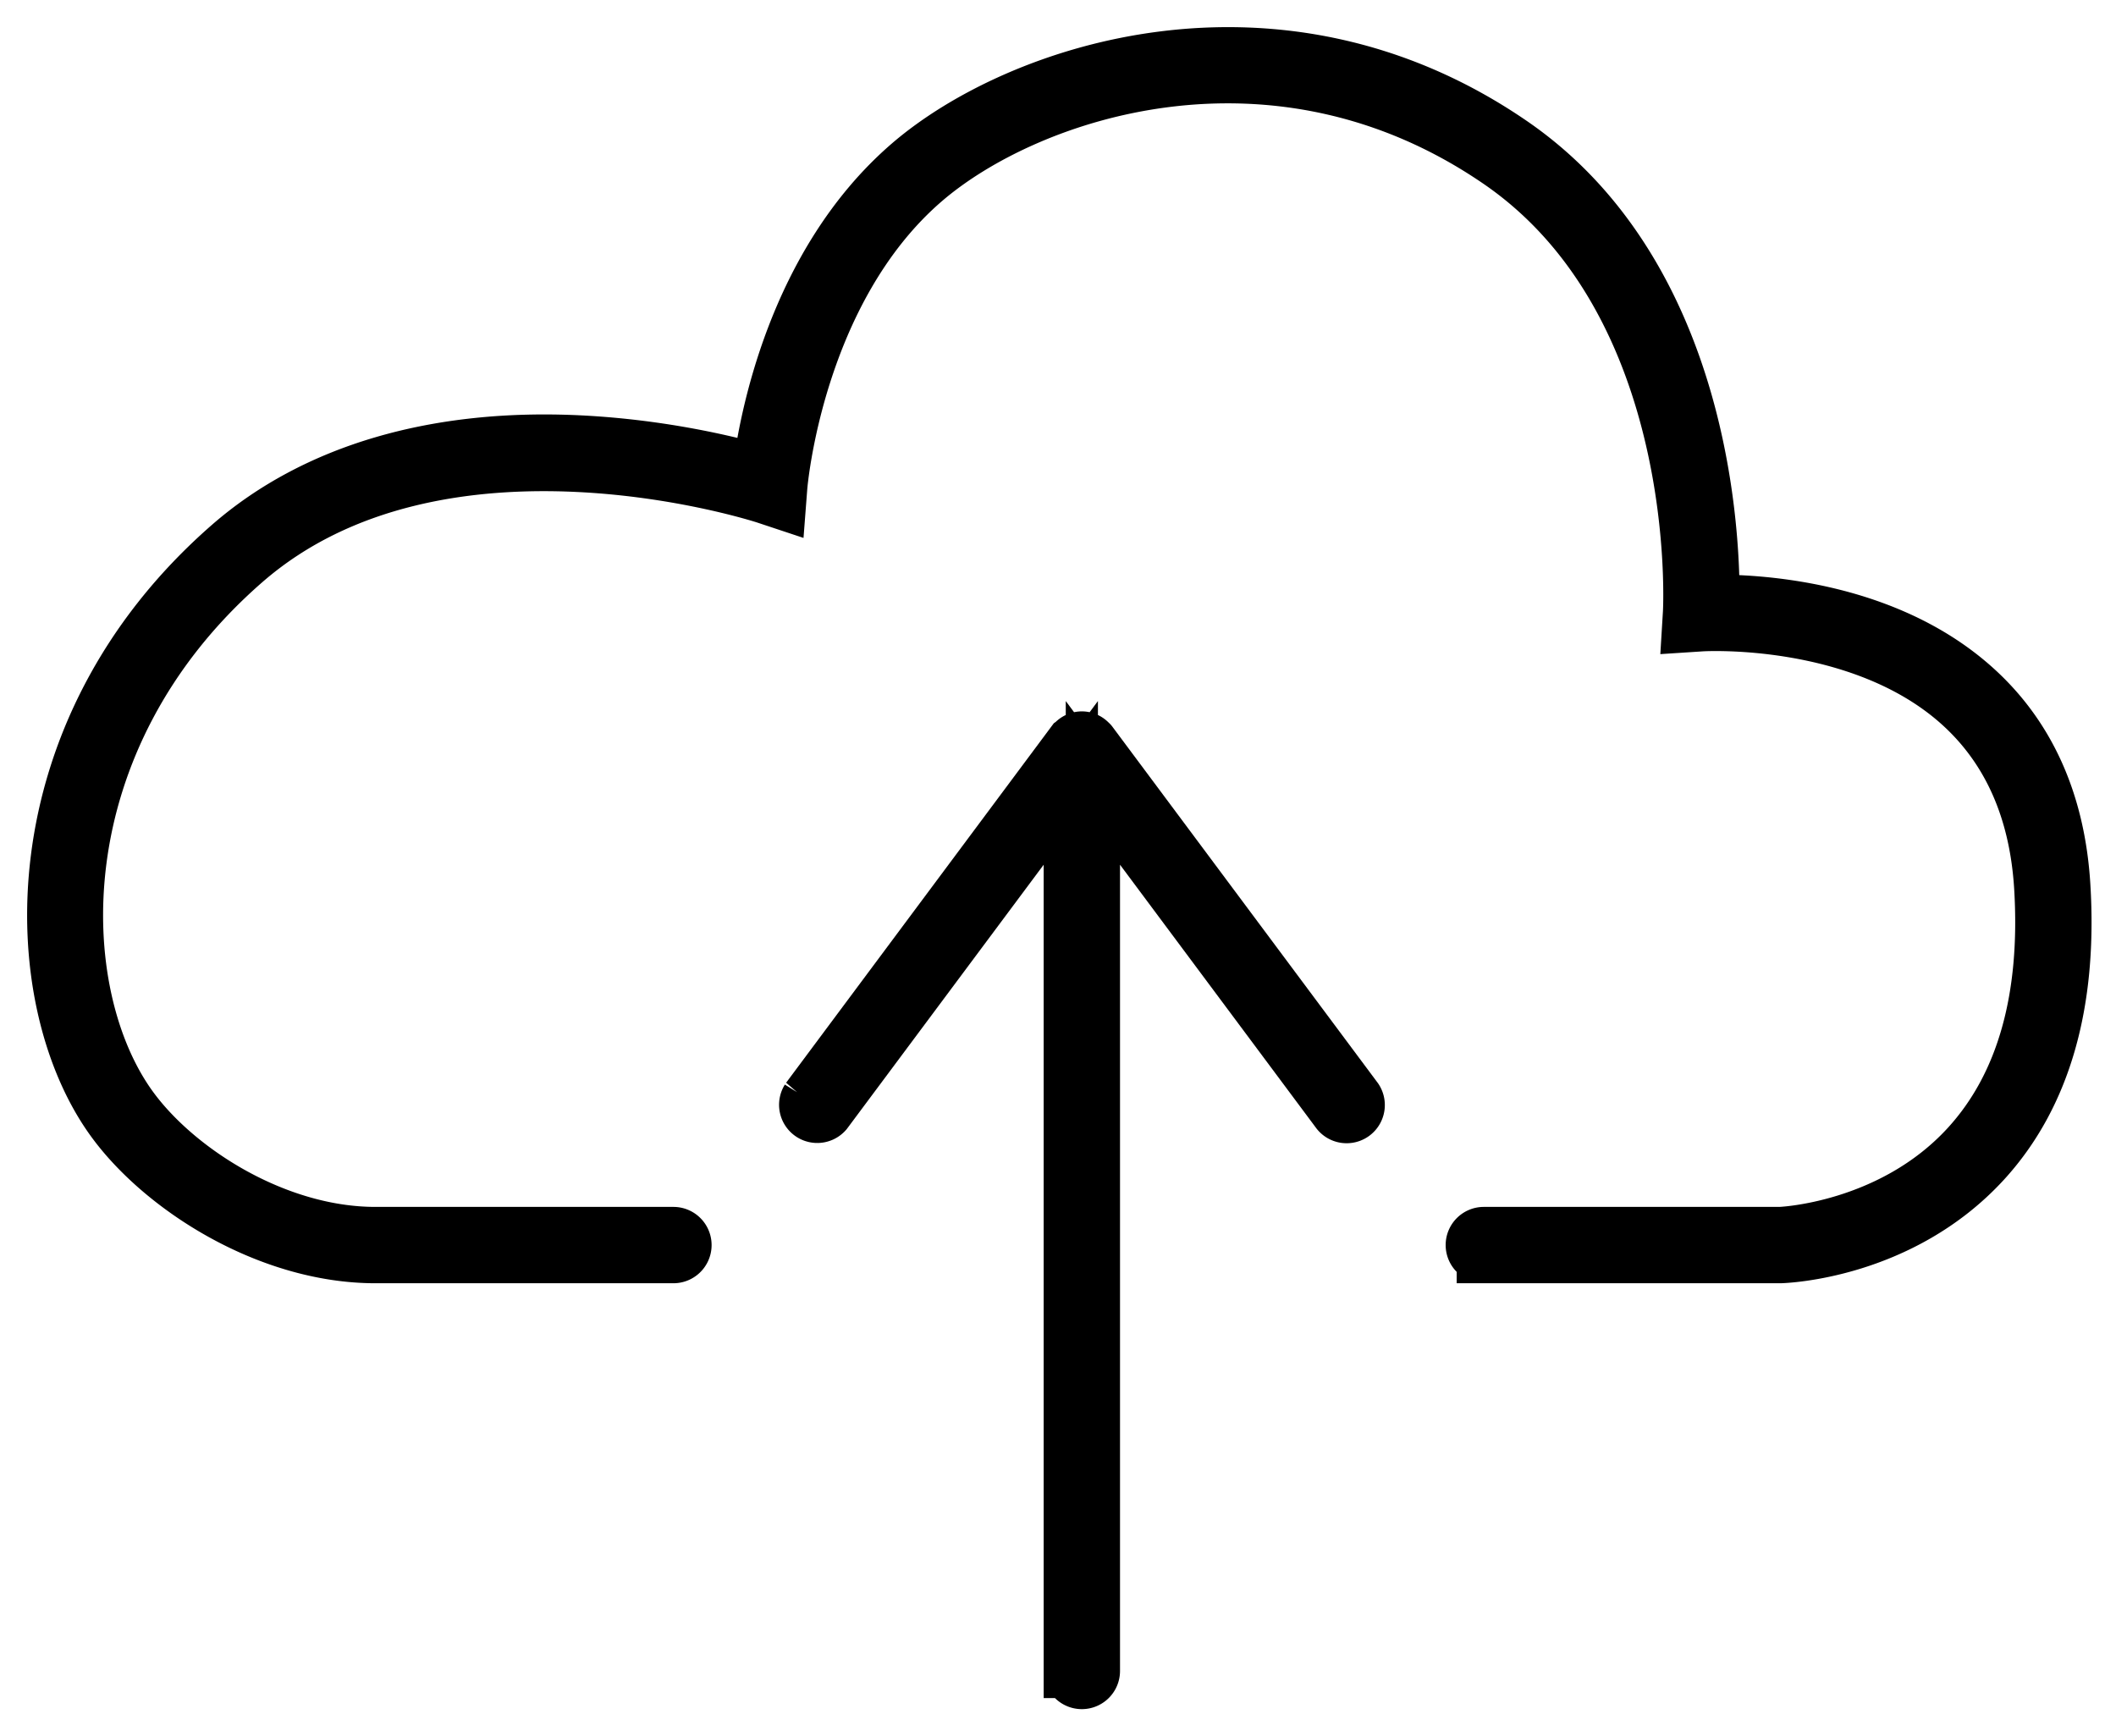 <svg width="39" height="32" viewBox="0 0 39 32" fill="none" xmlns="http://www.w3.org/2000/svg"><path d="M27.348 23.15a.203.203 0 110-.406h5.459c.015 0 2.051-.076 3.462-1.619 1.023-1.119 1.478-2.726 1.353-4.776-.089-1.439-.605-2.583-1.535-3.402-1.833-1.613-4.692-1.443-4.722-1.442l-.23.015.014-.23c.003-.057.307-5.69-3.526-8.316-4.13-2.83-8.687-1.283-10.59.356-2.36 2.032-2.65 5.612-2.653 5.648l-.02.26-.247-.082c-.06-.02-5.999-1.95-9.61 1.2-3.768 3.287-3.63 7.96-2.08 10.07.845 1.152 2.66 2.318 4.496 2.318h5.493a.203.203 0 110 .407H6.919c-1.97 0-3.919-1.25-4.825-2.484-1.642-2.236-1.81-7.17 2.142-10.618 1.571-1.37 3.804-2.025 6.451-1.894 1.55.077 2.806.394 3.313.54.11-.88.626-3.83 2.767-5.674 1.996-1.718 6.77-3.341 11.086-.383 3.576 2.45 3.723 7.35 3.708 8.453.736-.008 3.118.076 4.793 1.55 1.016.892 1.579 2.132 1.674 3.682.133 2.168-.36 3.878-1.462 5.082-1.531 1.67-3.664 1.743-3.754 1.746h-5.464z" fill="#000" stroke="#000"/><path d="M24.99 20.254l-4.887-6.56c-.002-.004-.007-.005-.01-.008a.2.2 0 00-.153-.075.2.2 0 00-.154.075l-.01.007-4.886 6.561a.204.204 0 00.326.243l4.52-6.068v16.368a.203.203 0 10.407 0V14.429l4.52 6.068a.204.204 0 00.327-.243z" fill="#000" stroke="#000"/></svg>